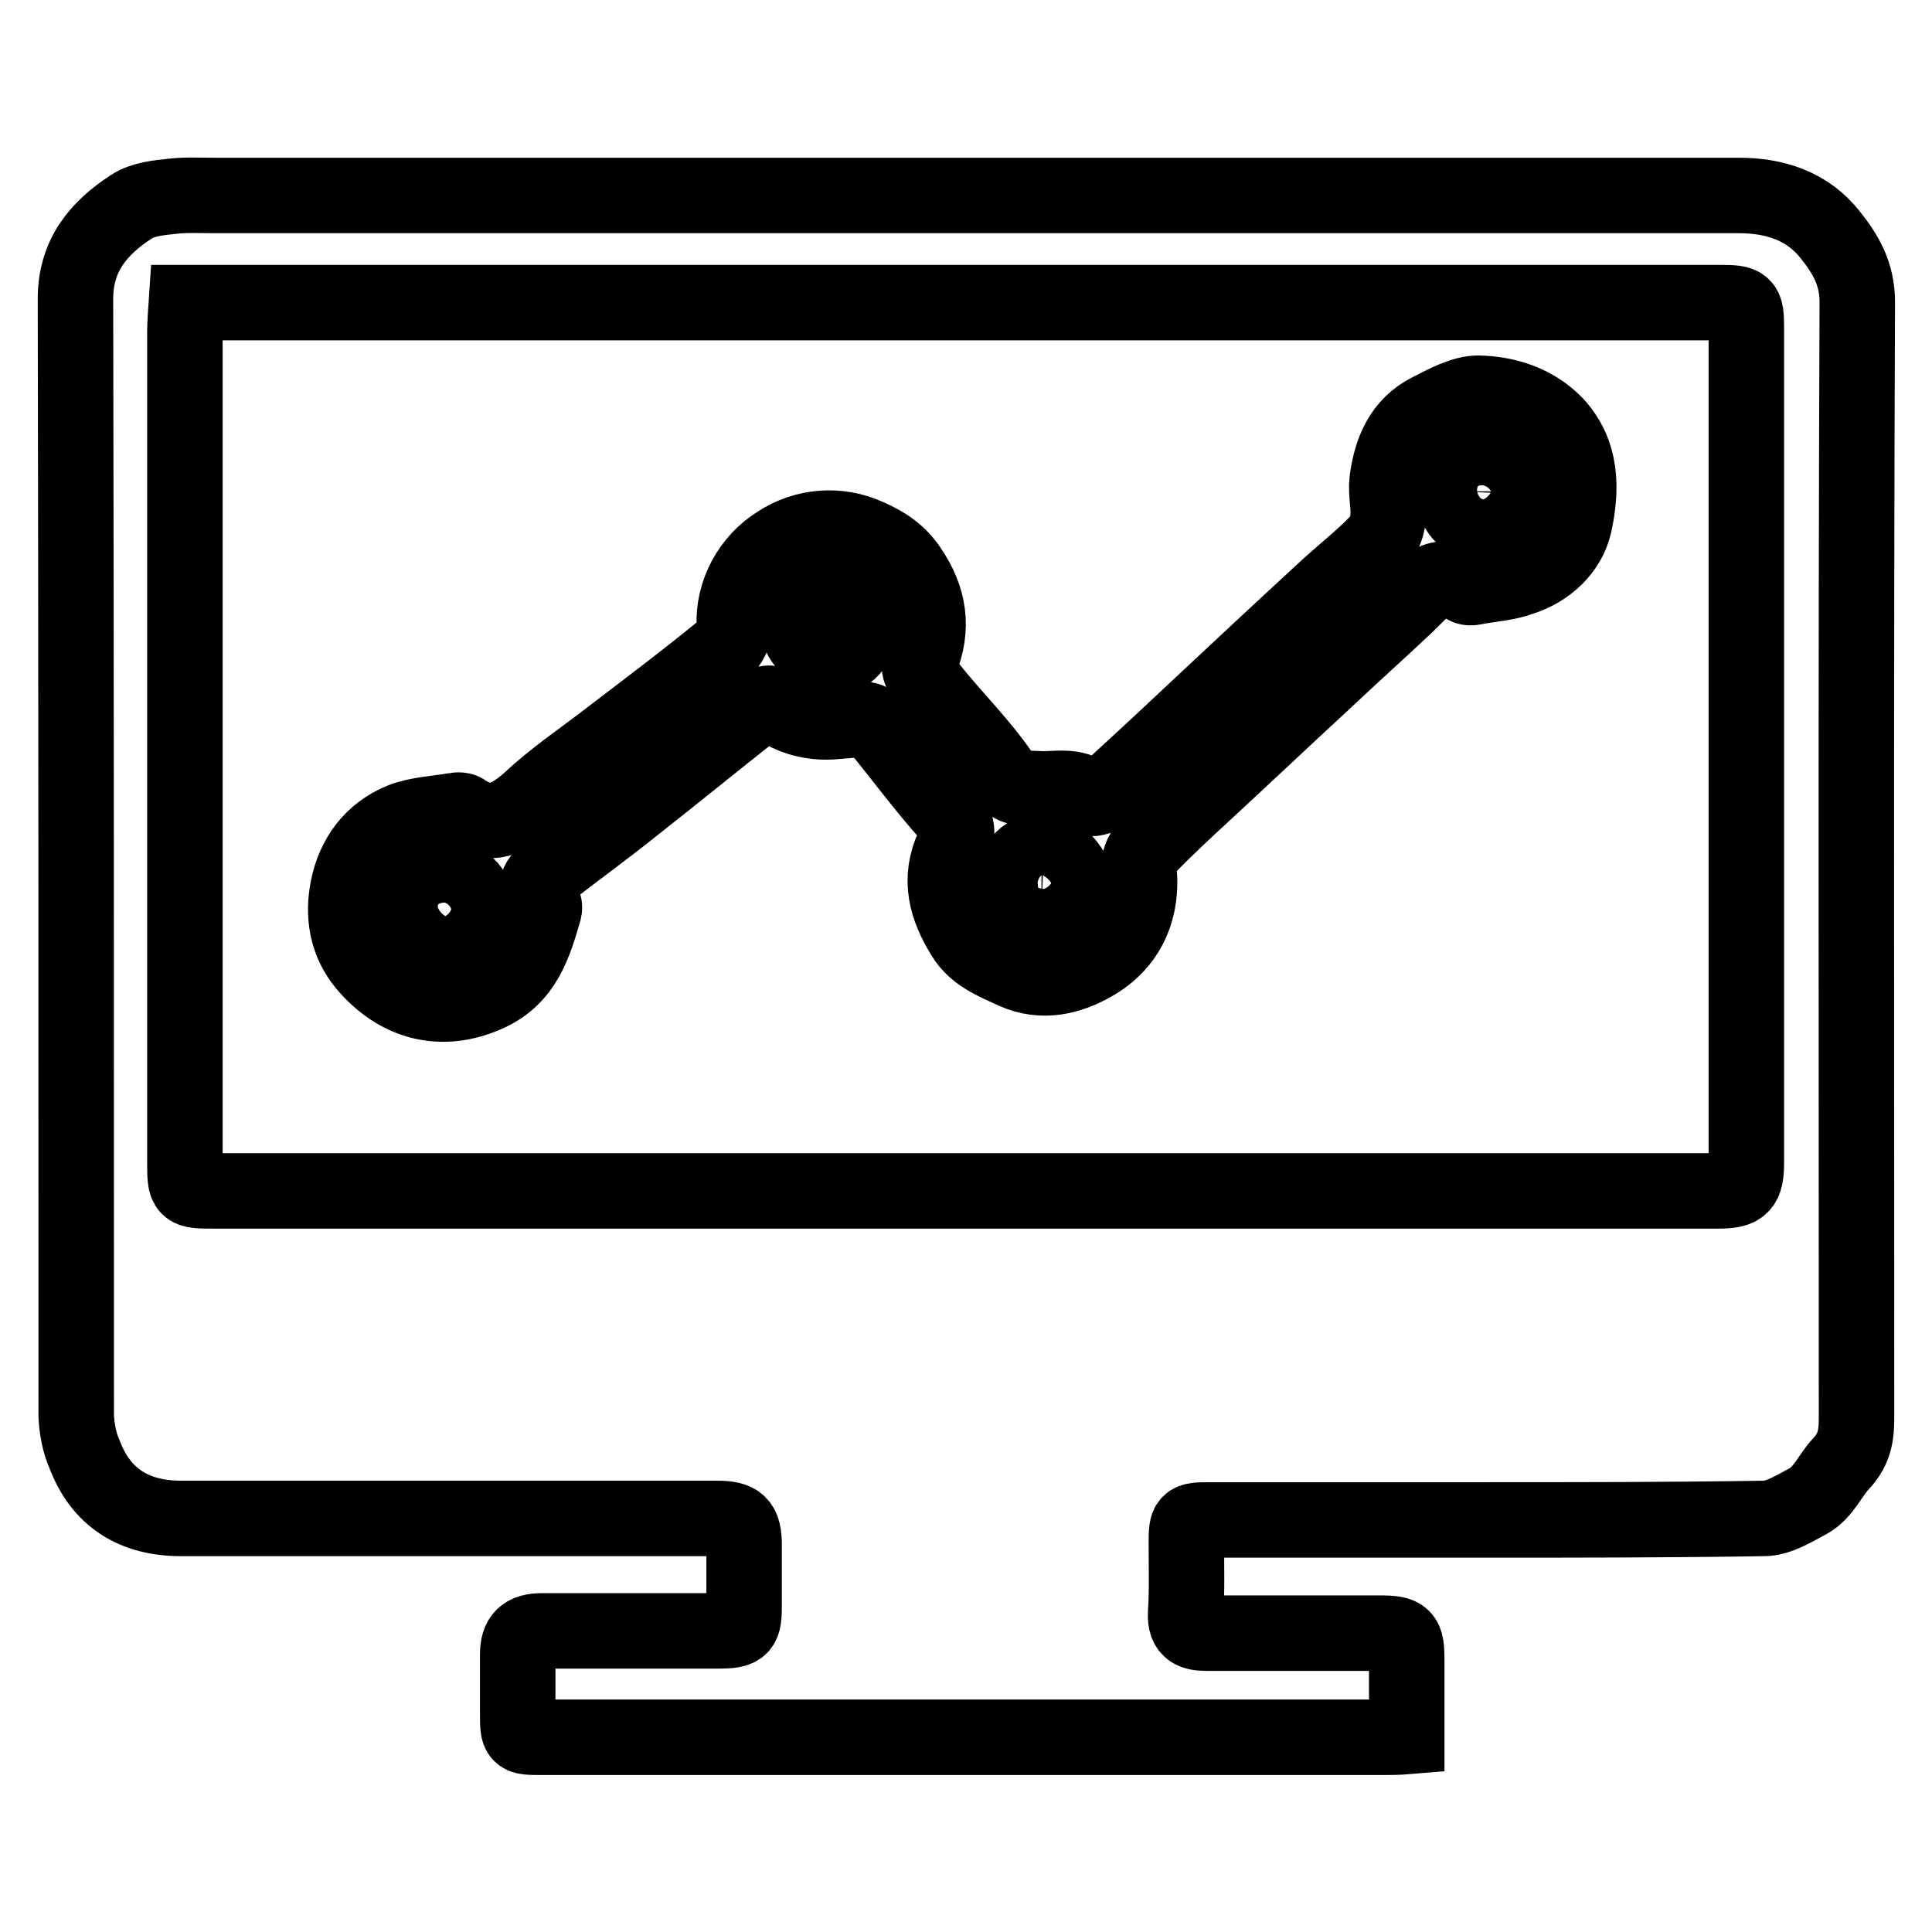 <?xml version="1.0" encoding="utf-8"?>
<!-- Svg Vector Icons : http://www.onlinewebfonts.com/icon -->
<!DOCTYPE svg PUBLIC "-//W3C//DTD SVG 1.1//EN" "http://www.w3.org/Graphics/SVG/1.1/DTD/svg11.dtd">
<svg version="1.1" xmlns="http://www.w3.org/2000/svg" xmlns:xlink="http://www.w3.org/1999/xlink" x="0px" y="0px" viewBox="0 0 256 256" enable-background="new 0 0 256 256" xml:space="preserve">
<g> <path stroke-width="10" fill-opacity="0" stroke="#000000"  d="M186.4,230.1c-1.2,0.1-2.1,0.1-3,0.1c-37.2,0-74.4,0-111.6,0c-3.2,0-3.2,0-3.2-3.2v-7.8 c0-2.2,0.9-3.1,3.2-3.1c7.8,0,15.6,0,23.3,0c3.3,0,3.5-0.4,3.5-3.5v-7.8c0-2.9-0.7-3.6-3.6-3.6H24c-6.2,0-10.6-2.7-12.8-8.5 c-0.7-1.6-1-3.3-1.1-5c0-49.4,0-98.7-0.1-148.1c0-5.8,3.1-9.4,7.4-12.2c1.5-1,3.6-1.2,5.5-1.4c1.7-0.2,3.5-0.1,5.3-0.1h202.2 c4.8,0,9.1,1.4,12.1,5.2c2,2.5,3.6,5.1,3.6,8.9c-0.2,49.1-0.1,98.2-0.1,147.3c0,2.4,0,4.5-2.1,6.7c-1.4,1.5-2.3,3.8-4.3,4.9 c-1.9,1-3.9,2.3-5.9,2.3c-12.4,0.2-24.8,0.2-37.1,0.2c-12.1,0-24.2,0-36.3,0c-3,0-3.1,0.1-3.1,3.1c0,3.1,0.1,6.2-0.1,9.3 c-0.1,2.3,1.1,2.6,2.8,2.6c7.7,0,15.3,0,22.9,0c3.3,0,3.6,0.4,3.6,3.6L186.4,230.1L186.4,230.1z M24.7,40.1 c-0.1,1.5-0.2,2.7-0.2,3.9v109.9c0,3.9,0,3.9,3.9,3.9h199.2c3.2,0,3.8-0.6,3.8-3.8V43.4c0-3.1-0.2-3.3-3.4-3.3H27.3L24.7,40.1z  M110.7,95.6c-3,0.3-6-0.5-8.3-2.3c-0.4-0.3-1.5,0-2,0.4c-5.6,4.4-11.1,8.9-16.7,13.3c-3.5,2.8-7.2,5.5-10.7,8.2 c-1.4,1.1-2.7,2.3-1.1,4.2c0.2,0.3,0.3,0.8,0.2,1.2c-1.3,4.5-2.6,8.9-7.5,11.1c-6.2,2.8-12,1.1-16.2-3.9c-2.5-3-3-6.6-2.3-10.1 c0.8-4.1,3.2-7.4,7.2-9c2.1-0.8,4.6-0.9,6.9-1.3c0.5-0.1,1.1-0.1,1.4,0.2c3.4,2.2,5.9,0.9,8.7-1.6c3.2-3,6.8-5.4,10.3-8.1 c5.1-3.9,10.3-7.8,15.3-11.9c0.9-0.8,1.4-1.9,1.4-3.1c-0.2-4.4,2.1-8.6,5.8-10.9c3.5-2.3,8-2.7,11.9-0.9c2.3,1,4.1,2.2,5.5,4.3 c2.6,3.8,3.3,7.8,1.4,12.3c-0.4,0.8,0.6,2.5,1.3,3.4c3.1,3.9,6.7,7.4,9.5,11.5c1.4,2.1,2.9,1.8,4.7,1.9c2.4,0.2,4.9-0.7,7.1,1.2 c0.3,0.3,1.5-0.2,2.1-0.6c3.7-3.4,7.4-6.8,11-10.2c6.2-5.8,12.4-11.6,18.6-17.3c2.1-1.9,4.4-3.7,6.4-5.8c0.7-0.8,1.2-1.9,1.3-3 c0.2-1.7-0.3-3.4-0.1-5.1c0.5-3.9,1.9-7.4,5.7-9.3c2-1,4.3-2.3,6.4-2.3c3.7,0.1,7.3,1.2,10.1,4c3.7,3.9,3.6,8.8,2.6,13.4 c-0.8,3.4-3.6,6-7.1,7.1c-1.9,0.7-4.1,0.8-6.1,1.2c-0.4,0.1-0.9,0.1-1.2-0.1c-3.7-2.5-5.6,0.3-7.8,2.4c-3.6,3.4-7.3,6.7-10.9,10.1 c-5.3,4.9-10.6,9.9-15.9,14.8c-2.6,2.4-5.2,4.8-7.7,7.4c-0.7,0.7-1,1.7-1,2.7c0.6,5.5-1.5,10-6.1,12.6c-3,1.7-6.6,2.7-10.4,1 c-2.6-1.2-5.2-2.2-6.7-4.7c-2.3-3.7-3.4-7.5-1.4-11.8c0.6-1.3,0.8-2.7-0.5-4.2c-3.4-3.8-6.4-7.9-9.6-11.8c-0.5-0.5-1.2-0.9-1.9-0.9 C113.1,95.4,111.9,95.5,110.7,95.6L110.7,95.6z M63,120.2c0-2.5-1.4-3.8-4.2-3.7c-2.5,0-4,1.5-4,4c0,2.5,1.7,4.1,4.1,4.1 C61,124.6,63,122.4,63,120.2z M196.7,61.2c-2.7,0-4,1.3-4.1,3.9c0,2.5,1.5,4.2,3.8,4.2c2,0,4.3-2.2,4.3-4.1 C200.9,63,199,61.2,196.7,61.2z M134.5,116.8c-0.1,2.9,0.9,4,3.5,4.1c2.6,0,4.5-1.6,4.5-3.9c0-1.4-2.1-4.3-4.1-4.2 C135.9,112.8,134.5,114.1,134.5,116.8L134.5,116.8z M114.4,83.2c-0.9-3.2-2.6-4.8-6.1-3.7c-1.9,0.6-2,2.3-2.4,3.6 c-0.4,1.3,1.8,3.7,3.8,4C112.6,87.5,113.5,85.1,114.4,83.2z"/></g>
</svg>